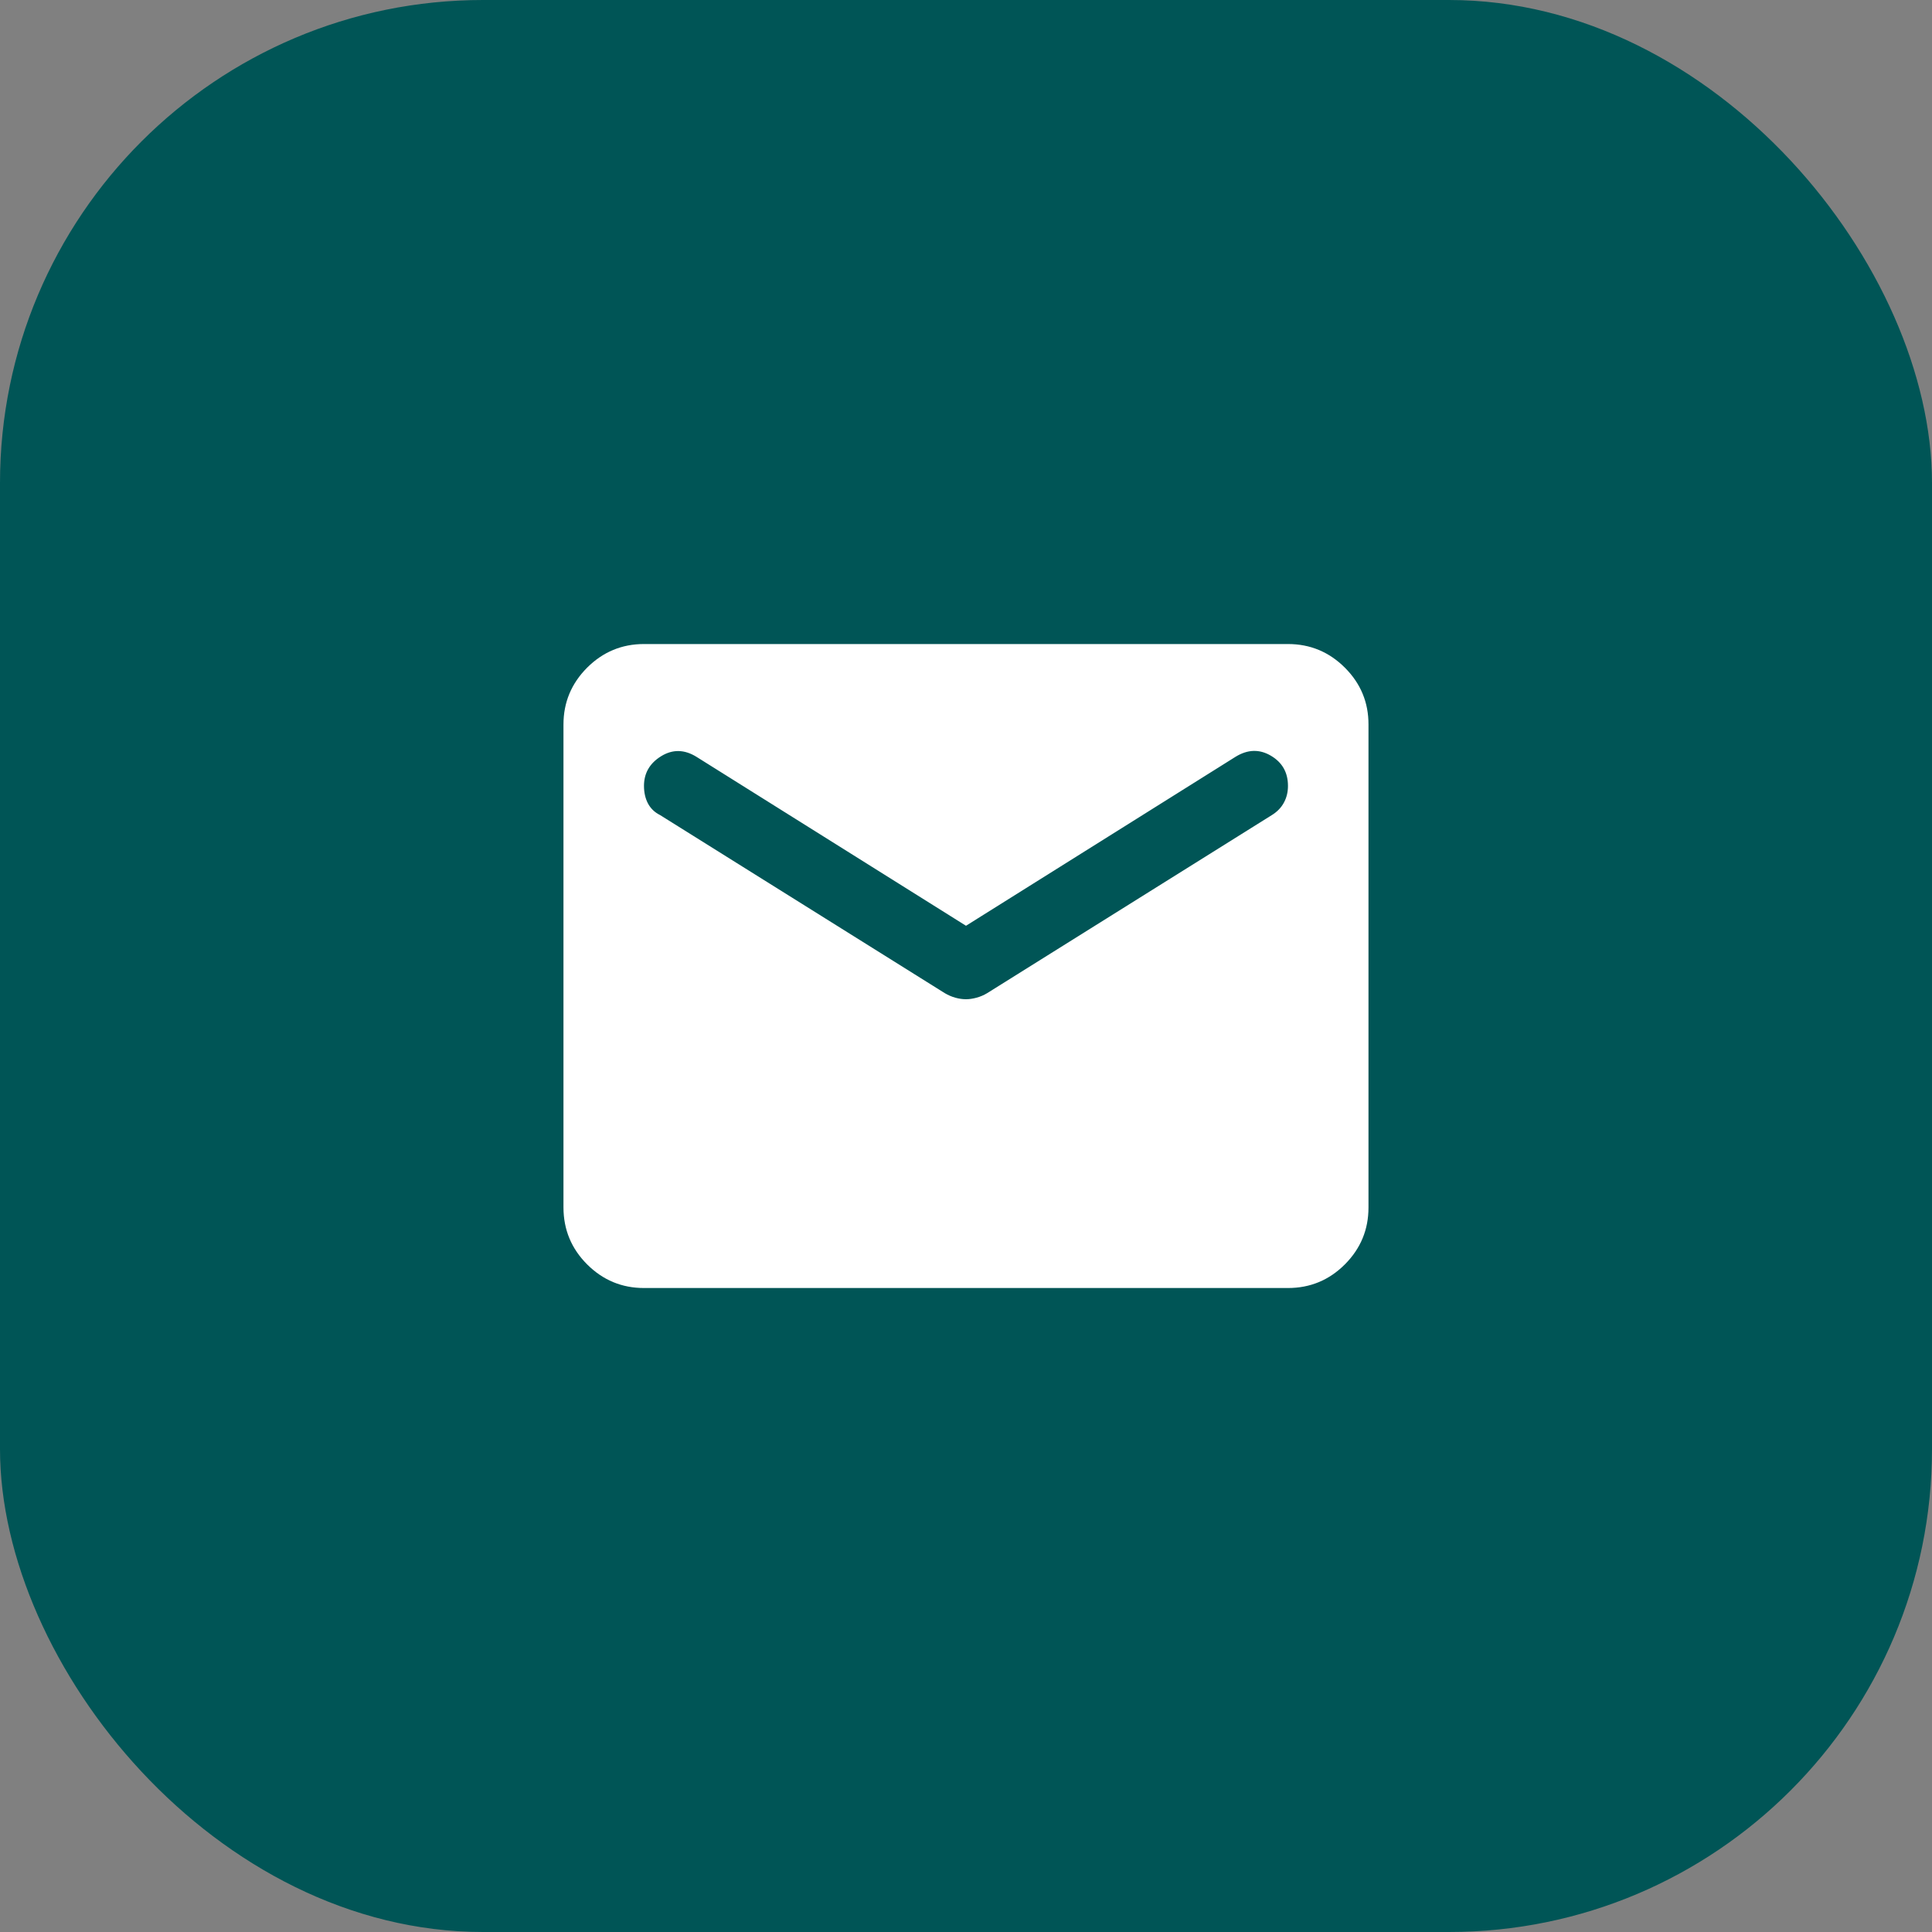 <?xml version="1.0" encoding="UTF-8"?> <svg xmlns="http://www.w3.org/2000/svg" width="40" height="40" viewBox="0 0 40 40" fill="none"><rect x="0" y="0" width="40" height="40" fill="#808080" stroke="none"/><rect width="40" height="40" rx="10" fill="#005556"></rect><path d="M13.333 26.667C12.875 26.667 12.483 26.504 12.156 26.178C11.83 25.852 11.667 25.459 11.666 25V15C11.666 14.542 11.83 14.15 12.156 13.823C12.483 13.497 12.875 13.334 13.333 13.334H26.666C27.125 13.334 27.517 13.497 27.844 13.823C28.171 14.15 28.334 14.542 28.333 15V25C28.333 25.459 28.17 25.851 27.844 26.178C27.518 26.504 27.125 26.667 26.666 26.667H13.333ZM20 20.688C20.069 20.688 20.142 20.677 20.219 20.656C20.296 20.635 20.368 20.604 20.437 20.563L26.333 16.875C26.444 16.806 26.528 16.719 26.583 16.615C26.639 16.511 26.666 16.397 26.666 16.271C26.666 15.993 26.548 15.785 26.312 15.646C26.076 15.507 25.833 15.514 25.583 15.667L20 19.167L14.416 15.667C14.166 15.514 13.923 15.511 13.687 15.657C13.451 15.803 13.333 16.008 13.333 16.271C13.333 16.41 13.361 16.532 13.416 16.636C13.472 16.74 13.555 16.82 13.666 16.875L19.562 20.563C19.632 20.604 19.705 20.636 19.782 20.657C19.858 20.678 19.931 20.688 20 20.688Z" fill="white"></path></svg> 